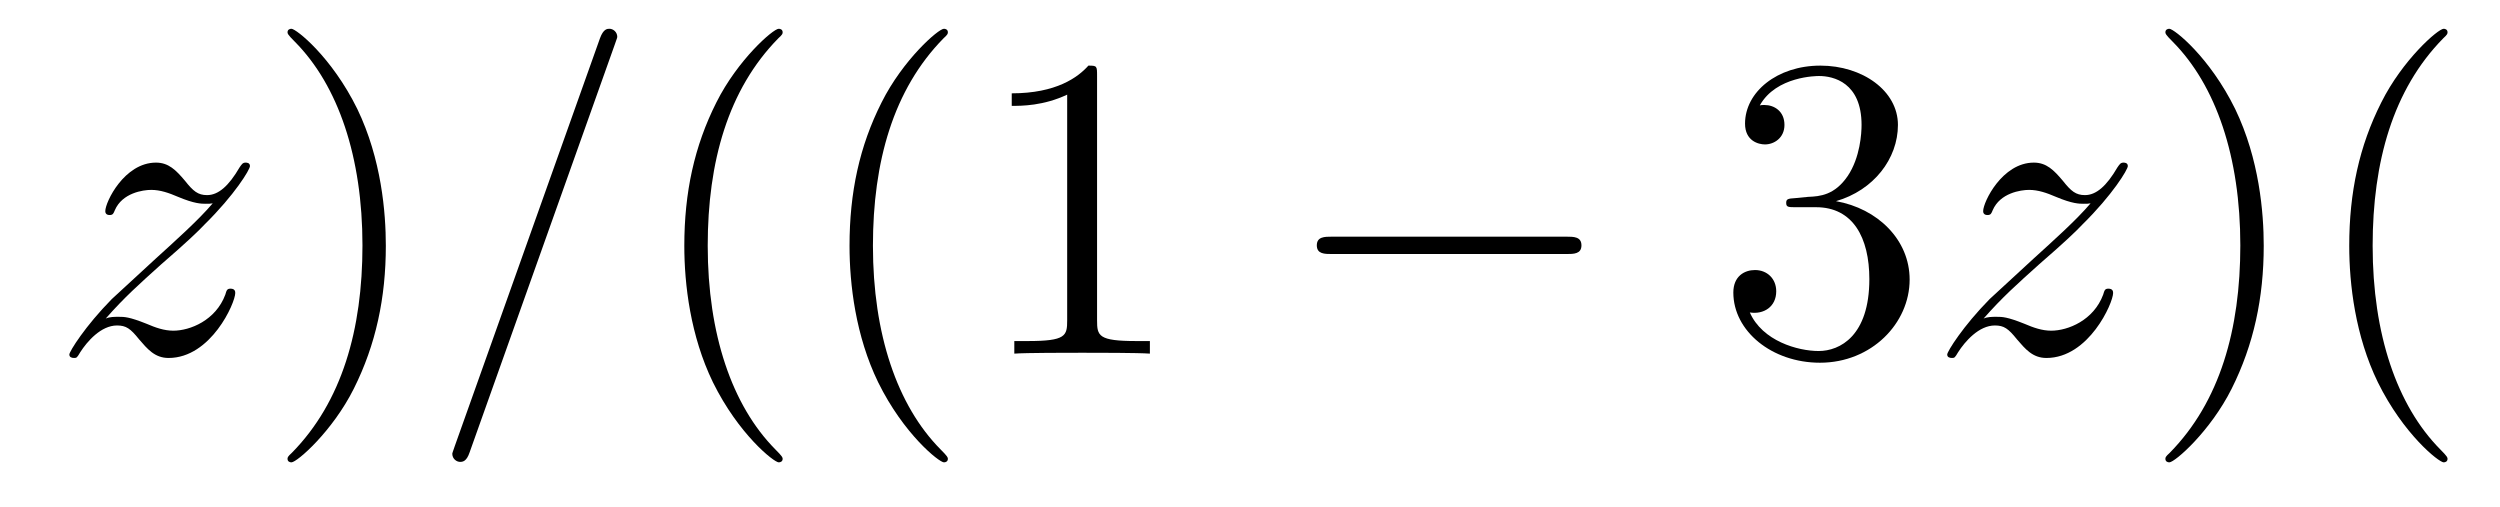 <?xml version='1.0' encoding='UTF-8'?>
<!-- This file was generated by dvisvgm 2.8.1 -->
<svg version='1.1' xmlns='http://www.w3.org/2000/svg' xmlns:xlink='http://www.w3.org/1999/xlink' width='69pt' height='14pt' viewBox='0 -14 69 14'>
<g id='page1'>
<g transform='matrix(1 0 0 -1 -127 650)'>
<path d='M129.918 655.208C130.432 655.794 130.851 656.165 131.448 656.703C132.166 657.324 132.476 657.623 132.644 657.802C133.481 658.627 133.899 659.321 133.899 659.416C133.899 659.512 133.803 659.512 133.779 659.512C133.696 659.512 133.672 659.464 133.612 659.38C133.313 658.866 133.026 658.615 132.715 658.615C132.464 658.615 132.333 658.723 132.106 659.01C131.855 659.308 131.652 659.512 131.305 659.512C130.432 659.512 129.906 658.424 129.906 658.173C129.906 658.137 129.918 658.065 130.026 658.065C130.121 658.065 130.133 658.113 130.169 658.197C130.373 658.675 130.946 658.759 131.173 658.759C131.424 658.759 131.663 658.675 131.914 658.567C132.369 658.376 132.56 658.376 132.68 658.376C132.763 658.376 132.811 658.376 132.871 658.388C132.476 657.922 131.831 657.348 131.293 656.858L130.086 655.746C129.356 655.005 128.914 654.3 128.914 654.216C128.914 654.144 128.974 654.12 129.046 654.12C129.117 654.12 129.129 654.132 129.213 654.276C129.404 654.575 129.787 655.017 130.229 655.017C130.48 655.017 130.6 654.933 130.839 654.634C131.066 654.372 131.269 654.12 131.652 654.12C132.823 654.12 133.493 655.639 133.493 655.913C133.493 655.961 133.481 656.033 133.361 656.033C133.265 656.033 133.253 655.985 133.218 655.866C132.954 655.16 132.249 654.873 131.783 654.873C131.532 654.873 131.293 654.957 131.042 655.065C130.564 655.256 130.432 655.256 130.277 655.256C130.157 655.256 130.026 655.256 129.918 655.208Z'/>
<path d='M137.649 657.217C137.649 658.125 137.53 659.607 136.861 660.994C136.155 662.428 135.175 663.206 135.043 663.206C134.996 663.206 134.936 663.182 134.936 663.11C134.936 663.074 134.936 663.05 135.139 662.847C136.335 661.64 137.004 659.667 137.004 657.228C137.004 654.909 136.442 652.913 135.055 651.502C134.936 651.395 134.936 651.371 134.936 651.335C134.936 651.263 134.996 651.239 135.043 651.239C135.199 651.239 136.179 652.1 136.765 653.272C137.375 654.491 137.649 655.782 137.649 657.217Z'/>
<path d='M143.965 662.763C143.965 662.775 144.037 662.954 144.037 662.978C144.037 663.122 143.918 663.206 143.822 663.206C143.762 663.206 143.655 663.206 143.559 662.943L139.554 651.694C139.554 651.682 139.483 651.502 139.483 651.479C139.483 651.335 139.602 651.252 139.698 651.252C139.77 651.252 139.877 651.263 139.961 651.514L143.965 662.763Z'/>
<path d='M148.601 651.335C148.601 651.371 148.601 651.395 148.398 651.598C147.203 652.806 146.533 654.778 146.533 657.217C146.533 659.536 147.095 661.532 148.482 662.943C148.601 663.05 148.601 663.074 148.601 663.11C148.601 663.182 148.541 663.206 148.493 663.206C148.338 663.206 147.358 662.345 146.772 661.173C146.163 659.966 145.887 658.687 145.887 657.217C145.887 656.152 146.055 654.73 146.676 653.451C147.382 652.017 148.362 651.239 148.493 651.239C148.541 651.239 148.601 651.263 148.601 651.335ZM153.161 651.335C153.161 651.371 153.161 651.395 152.958 651.598C151.762 652.806 151.093 654.778 151.093 657.217C151.093 659.536 151.655 661.532 153.042 662.943C153.161 663.05 153.161 663.074 153.161 663.11C153.161 663.182 153.101 663.206 153.053 663.206C152.898 663.206 151.918 662.345 151.332 661.173C150.722 659.966 150.447 658.687 150.447 657.217C150.447 656.152 150.615 654.73 151.236 653.451C151.941 652.017 152.922 651.239 153.053 651.239C153.101 651.239 153.161 651.263 153.161 651.335ZM157.279 661.902C157.279 662.178 157.279 662.189 157.04 662.189C156.753 661.867 156.155 661.424 154.924 661.424V661.078C155.199 661.078 155.796 661.078 156.454 661.388V655.16C156.454 654.73 156.418 654.587 155.366 654.587H154.995V654.24C155.318 654.264 156.478 654.264 156.872 654.264C157.267 654.264 158.414 654.264 158.737 654.24V654.587H158.366C157.314 654.587 157.279 654.73 157.279 655.16V661.902Z'/>
<path d='M170.23 656.989C170.433 656.989 170.648 656.989 170.648 657.228C170.648 657.468 170.433 657.468 170.23 657.468H163.763C163.56 657.468 163.344 657.468 163.344 657.228C163.344 656.989 163.56 656.989 163.763 656.989H170.23Z'/>
<path d='M176.55 658.532C176.347 658.52 176.299 658.507 176.299 658.4C176.299 658.281 176.359 658.281 176.574 658.281H177.124C178.14 658.281 178.594 657.444 178.594 656.296C178.594 654.73 177.781 654.312 177.195 654.312C176.622 654.312 175.641 654.587 175.295 655.376C175.677 655.316 176.024 655.531 176.024 655.961C176.024 656.308 175.773 656.547 175.438 656.547C175.151 656.547 174.84 656.38 174.84 655.926C174.84 654.862 175.904 653.989 177.231 653.989C178.654 653.989 179.706 655.077 179.706 656.284C179.706 657.384 178.821 658.245 177.673 658.448C178.713 658.747 179.383 659.619 179.383 660.552C179.383 661.496 178.403 662.189 177.243 662.189C176.048 662.189 175.163 661.46 175.163 660.588C175.163 660.109 175.534 660.014 175.713 660.014C175.964 660.014 176.251 660.193 176.251 660.552C176.251 660.934 175.964 661.102 175.701 661.102C175.629 661.102 175.606 661.102 175.57 661.09C176.024 661.902 177.147 661.902 177.207 661.902C177.602 661.902 178.379 661.723 178.379 660.552C178.379 660.325 178.343 659.655 177.996 659.141C177.638 658.615 177.231 658.579 176.908 658.567L176.55 658.532Z'/>
<path d='M181.747 655.208C182.261 655.794 182.68 656.165 183.278 656.703C183.995 657.324 184.305 657.623 184.473 657.802C185.31 658.627 185.728 659.321 185.728 659.416C185.728 659.512 185.632 659.512 185.609 659.512C185.525 659.512 185.501 659.464 185.441 659.38C185.142 658.866 184.855 658.615 184.545 658.615C184.294 658.615 184.162 658.723 183.935 659.01C183.684 659.308 183.481 659.512 183.134 659.512C182.261 659.512 181.735 658.424 181.735 658.173C181.735 658.137 181.747 658.065 181.855 658.065C181.95 658.065 181.963 658.113 181.998 658.197C182.202 658.675 182.775 658.759 183.003 658.759C183.254 658.759 183.493 658.675 183.744 658.567C184.198 658.376 184.389 658.376 184.509 658.376C184.592 658.376 184.64 658.376 184.7 658.388C184.305 657.922 183.66 657.348 183.122 656.858L181.915 655.746C181.185 655.005 180.743 654.3 180.743 654.216C180.743 654.144 180.803 654.12 180.875 654.12C180.946 654.12 180.958 654.132 181.042 654.276C181.233 654.575 181.616 655.017 182.058 655.017C182.309 655.017 182.429 654.933 182.668 654.634C182.895 654.372 183.098 654.12 183.481 654.12C184.652 654.12 185.322 655.639 185.322 655.913C185.322 655.961 185.31 656.033 185.19 656.033C185.094 656.033 185.083 655.985 185.047 655.866C184.784 655.16 184.078 654.873 183.612 654.873C183.361 654.873 183.122 654.957 182.871 655.065C182.393 655.256 182.261 655.256 182.106 655.256C181.986 655.256 181.855 655.256 181.747 655.208Z'/>
<path d='M189.479 657.217C189.479 658.125 189.359 659.607 188.69 660.994C187.985 662.428 187.004 663.206 186.873 663.206C186.825 663.206 186.765 663.182 186.765 663.11C186.765 663.074 186.765 663.05 186.968 662.847C188.164 661.64 188.833 659.667 188.833 657.228C188.833 654.909 188.271 652.913 186.885 651.502C186.765 651.395 186.765 651.371 186.765 651.335C186.765 651.263 186.825 651.239 186.873 651.239C187.028 651.239 188.008 652.1 188.594 653.272C189.204 654.491 189.479 655.782 189.479 657.217ZM194.552 651.335C194.552 651.371 194.552 651.395 194.35 651.598C193.154 652.806 192.485 654.778 192.485 657.217C192.485 659.536 193.046 661.532 194.434 662.943C194.552 663.05 194.552 663.074 194.552 663.11C194.552 663.182 194.492 663.206 194.446 663.206C194.29 663.206 193.309 662.345 192.724 661.173C192.114 659.966 191.839 658.687 191.839 657.217C191.839 656.152 192.006 654.73 192.628 653.451C193.333 652.017 194.314 651.239 194.446 651.239C194.492 651.239 194.552 651.263 194.552 651.335Z'/>
</g>
</g>
</svg>